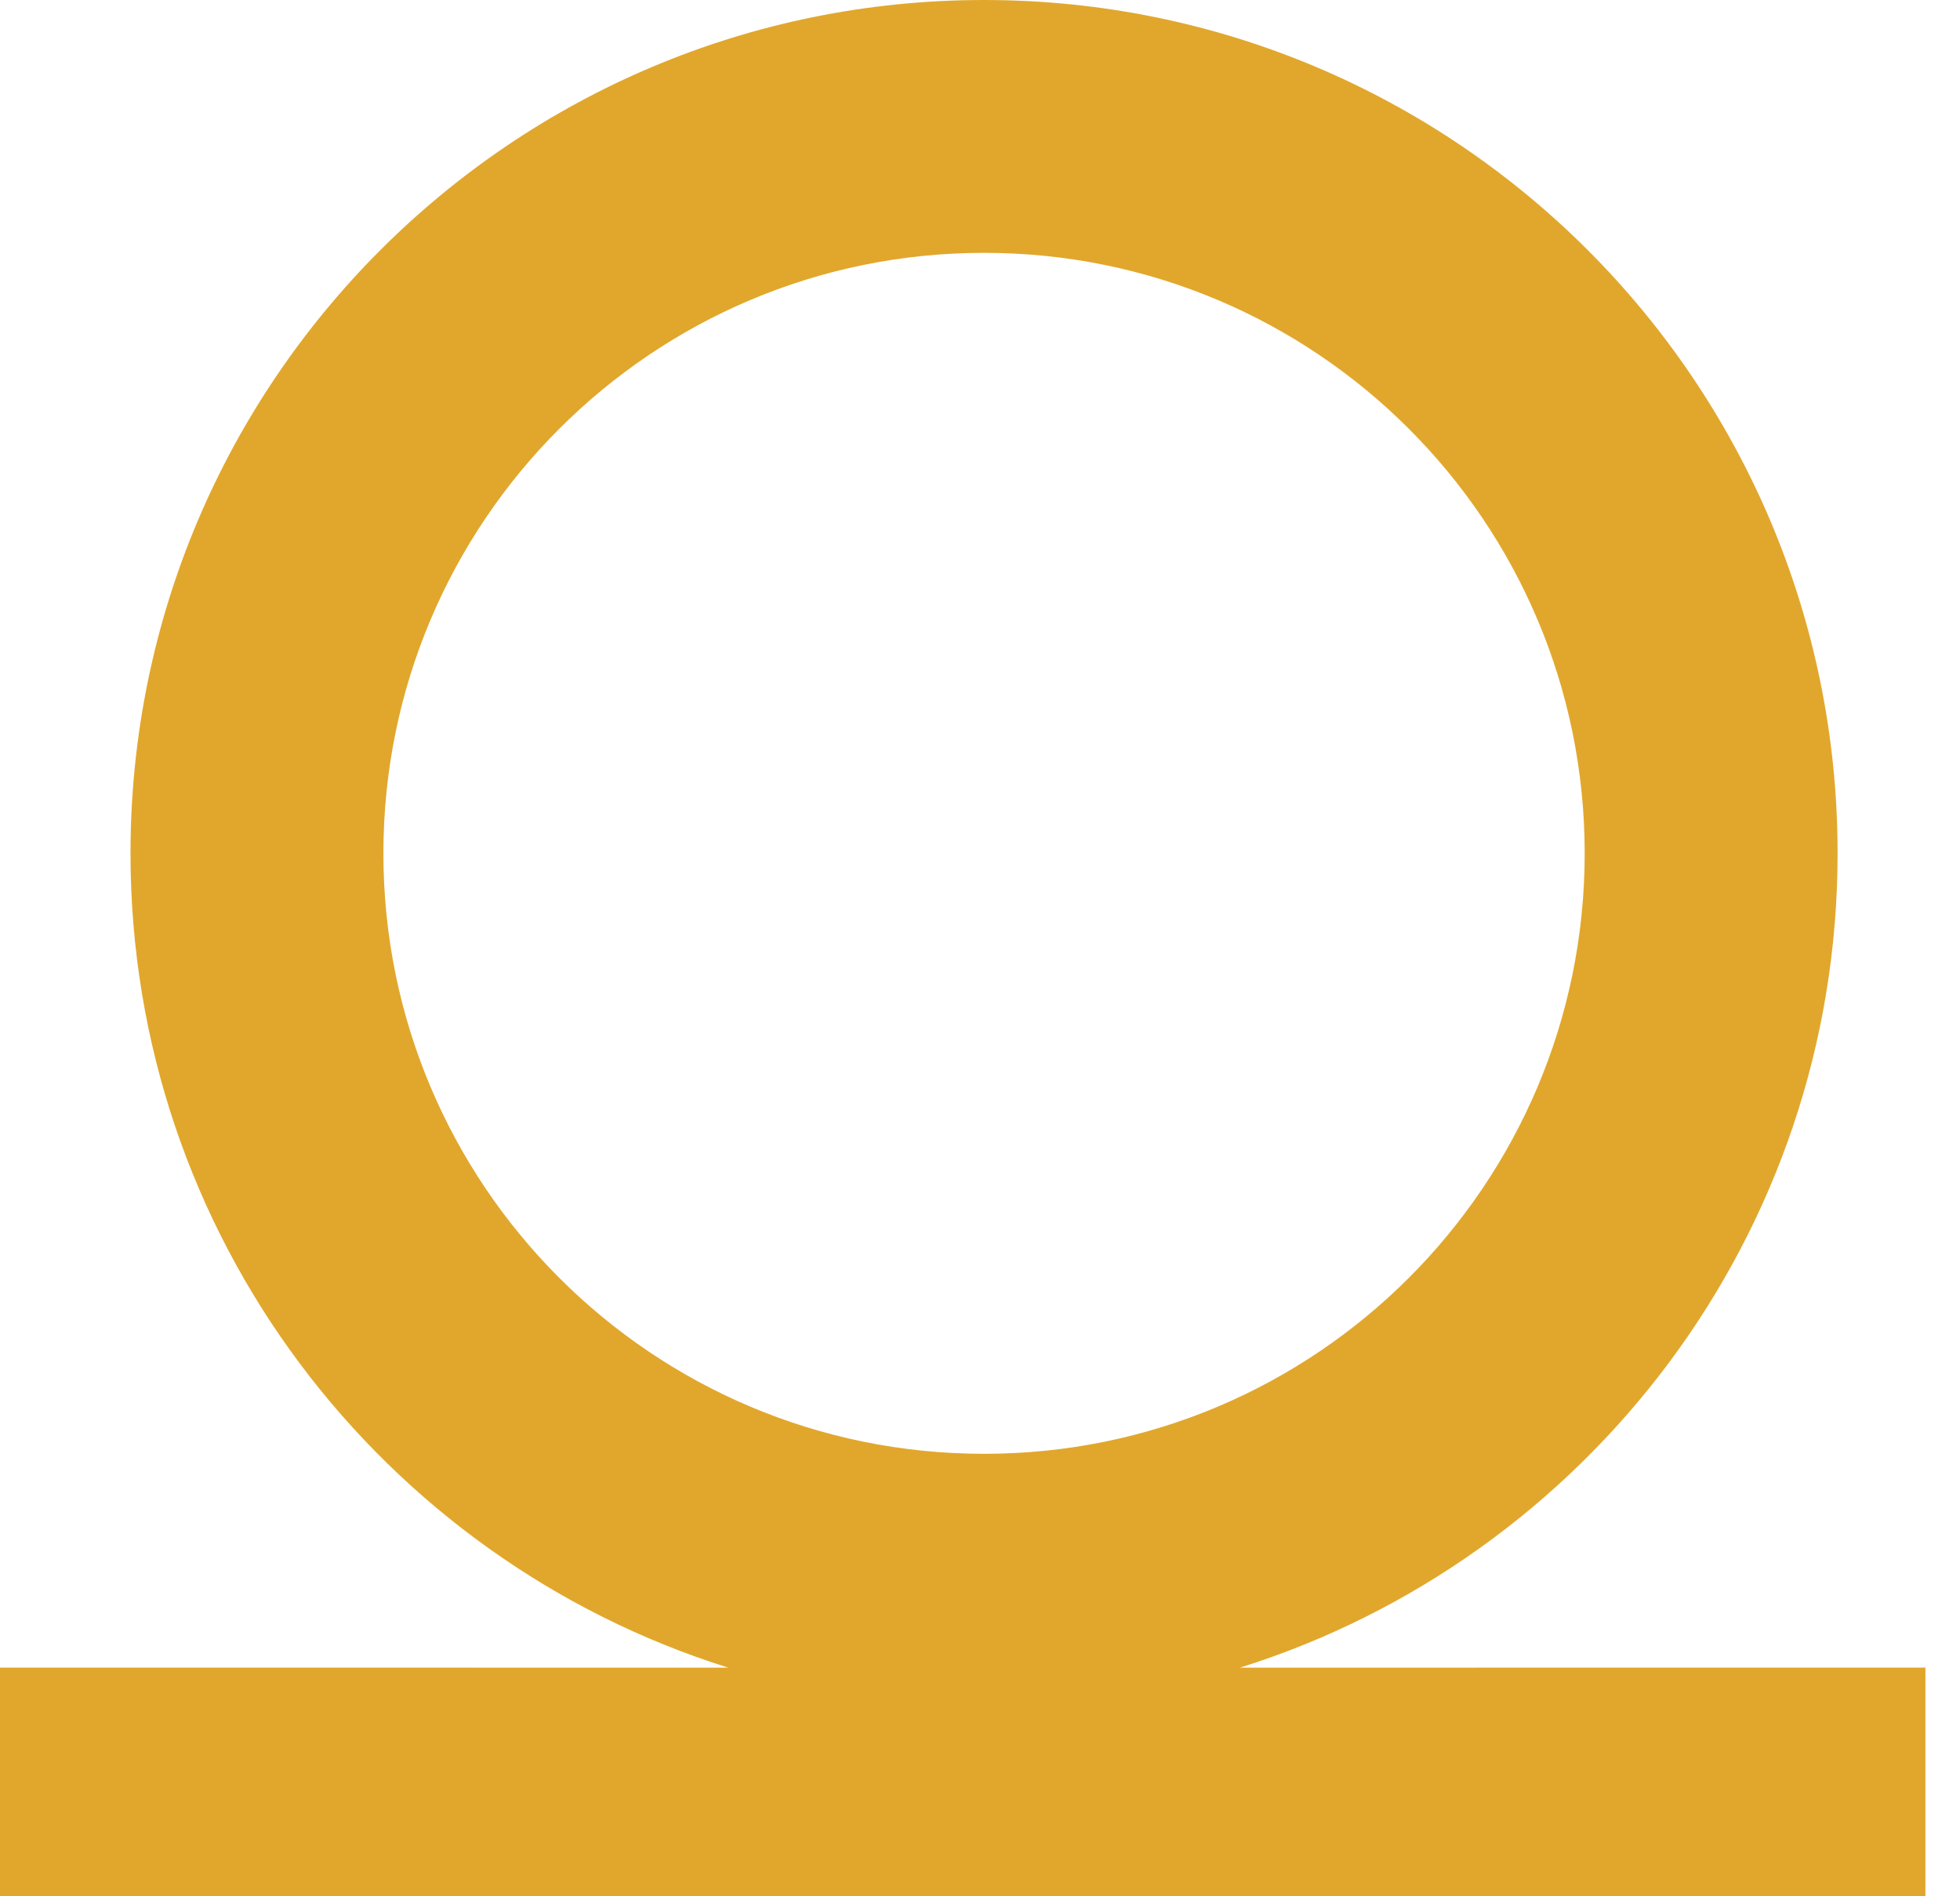 <svg xmlns="http://www.w3.org/2000/svg" version="1.1" xmlns:xlink="http://www.w3.org/1999/xlink" xmlns:svgjs="http://svgjs.com/svgjs" width="31px" height="30px"><svg width="31px" height="30px" viewBox="0 0 31 30" version="1.1" xmlns="http://www.w3.org/2000/svg" xmlns:xlink="http://www.w3.org/1999/xlink">
    <title>logo mark</title>
    <g id="SvgjsG1002" stroke="none" stroke-width="1" fill="none" fill-rule="evenodd">
        <g id="SvgjsG1001" transform="translate(-0, 0)" fill="#E1A72C">
            <path d="M15.564,0 C23.02,0 29.064,6.044 29.064,13.5 C29.064,19.546 25.09,24.664 19.611,26.383 L30.453,26.382 L30.453,30 L0,30 L0,26.382 L11.518,26.383 C6.039,24.664 2.064,19.546 2.064,13.5 C2.064,6.044 8.109,0 15.564,0 Z M15.564,4 C10.318,4 6.064,8.253 6.064,13.5 C6.064,18.747 10.318,23 15.564,23 C20.811,23 25.064,18.747 25.064,13.5 C25.064,8.253 20.811,4 15.564,4 Z" id="SvgjsPath1000"></path>
        </g>
    </g>
</svg><style>@media (prefers-color-scheme: light) { :root { filter: none; } }
</style></svg>